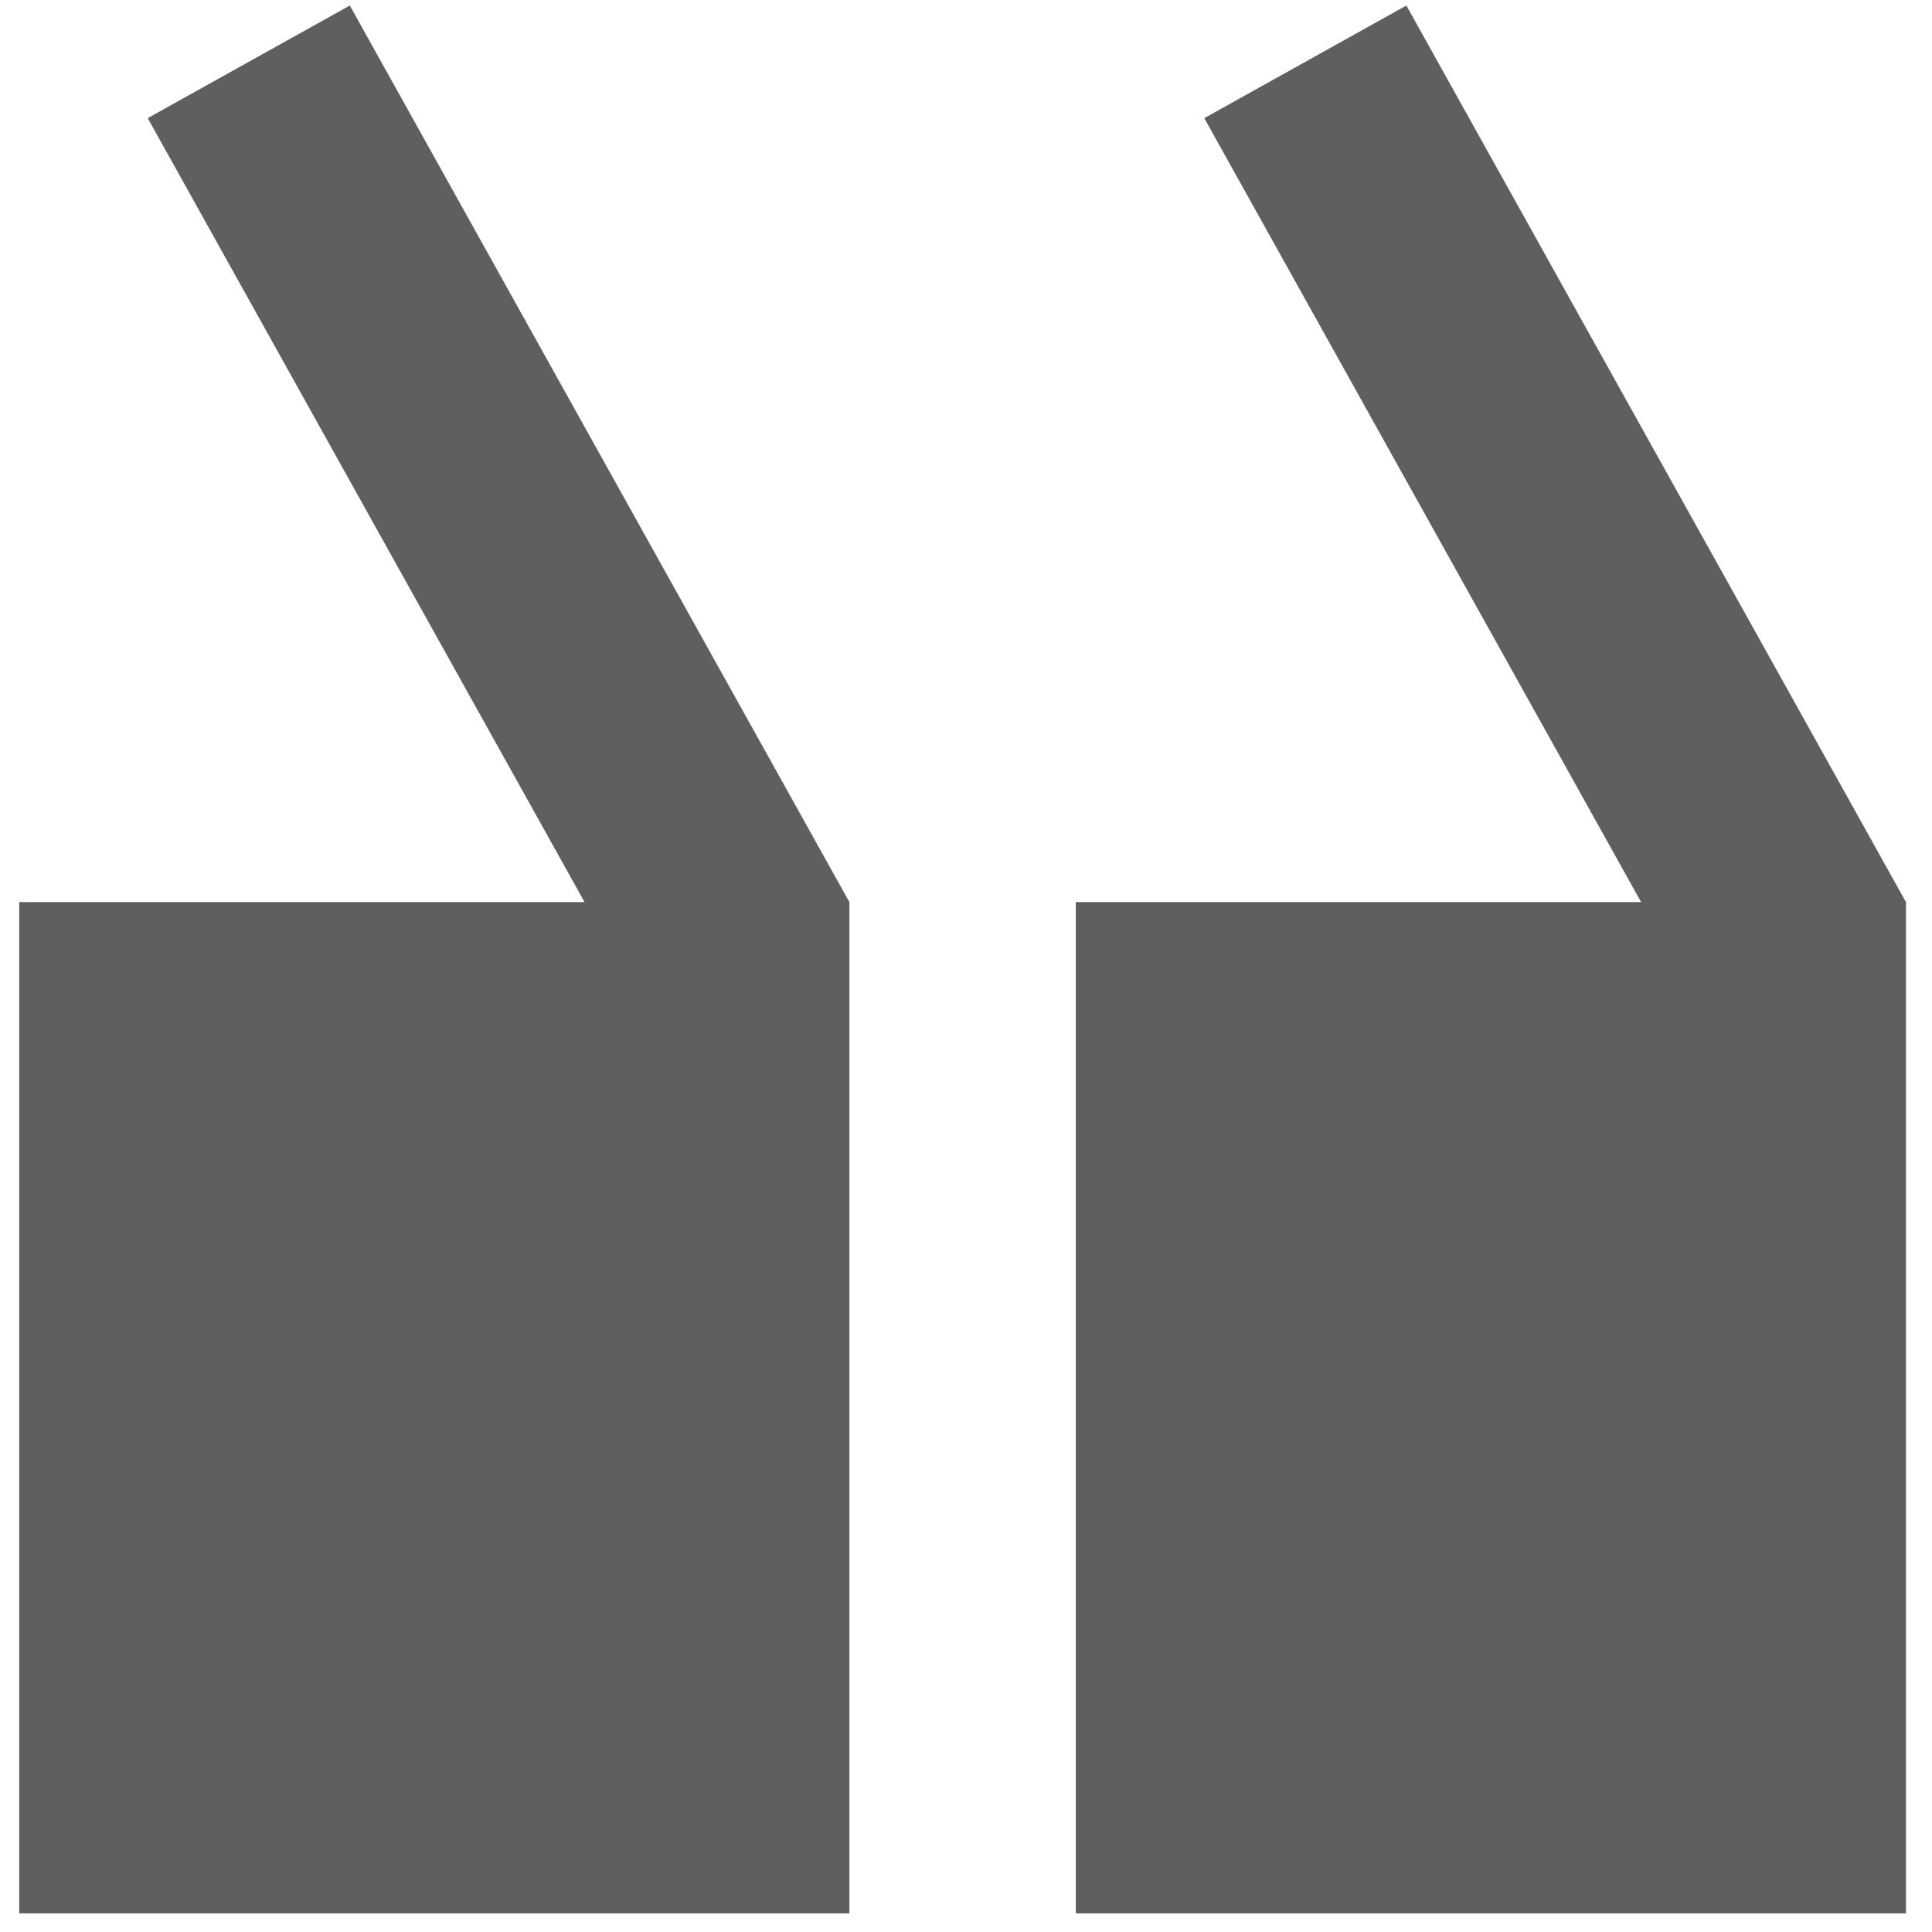 <svg width="64" height="64" viewBox="0 0 64 64" fill="none" xmlns="http://www.w3.org/2000/svg">
<rect width="27.5" height="33.5" transform="matrix(-1 0 0 1 63.137 29.883)" fill="#5F5F5F"/>
<rect width="7.66" height="34" transform="matrix(-0.874 0.487 0.487 0.874 46.588 0.183)" fill="#5F5F5F"/>
<rect width="27.5" height="33.5" transform="matrix(-1 0 0 1 28.137 29.883)" fill="#5F5F5F"/>
<rect width="7.66" height="34" transform="matrix(-0.874 0.487 0.487 0.874 11.588 0.183)" fill="#5F5F5F"/>
</svg>
